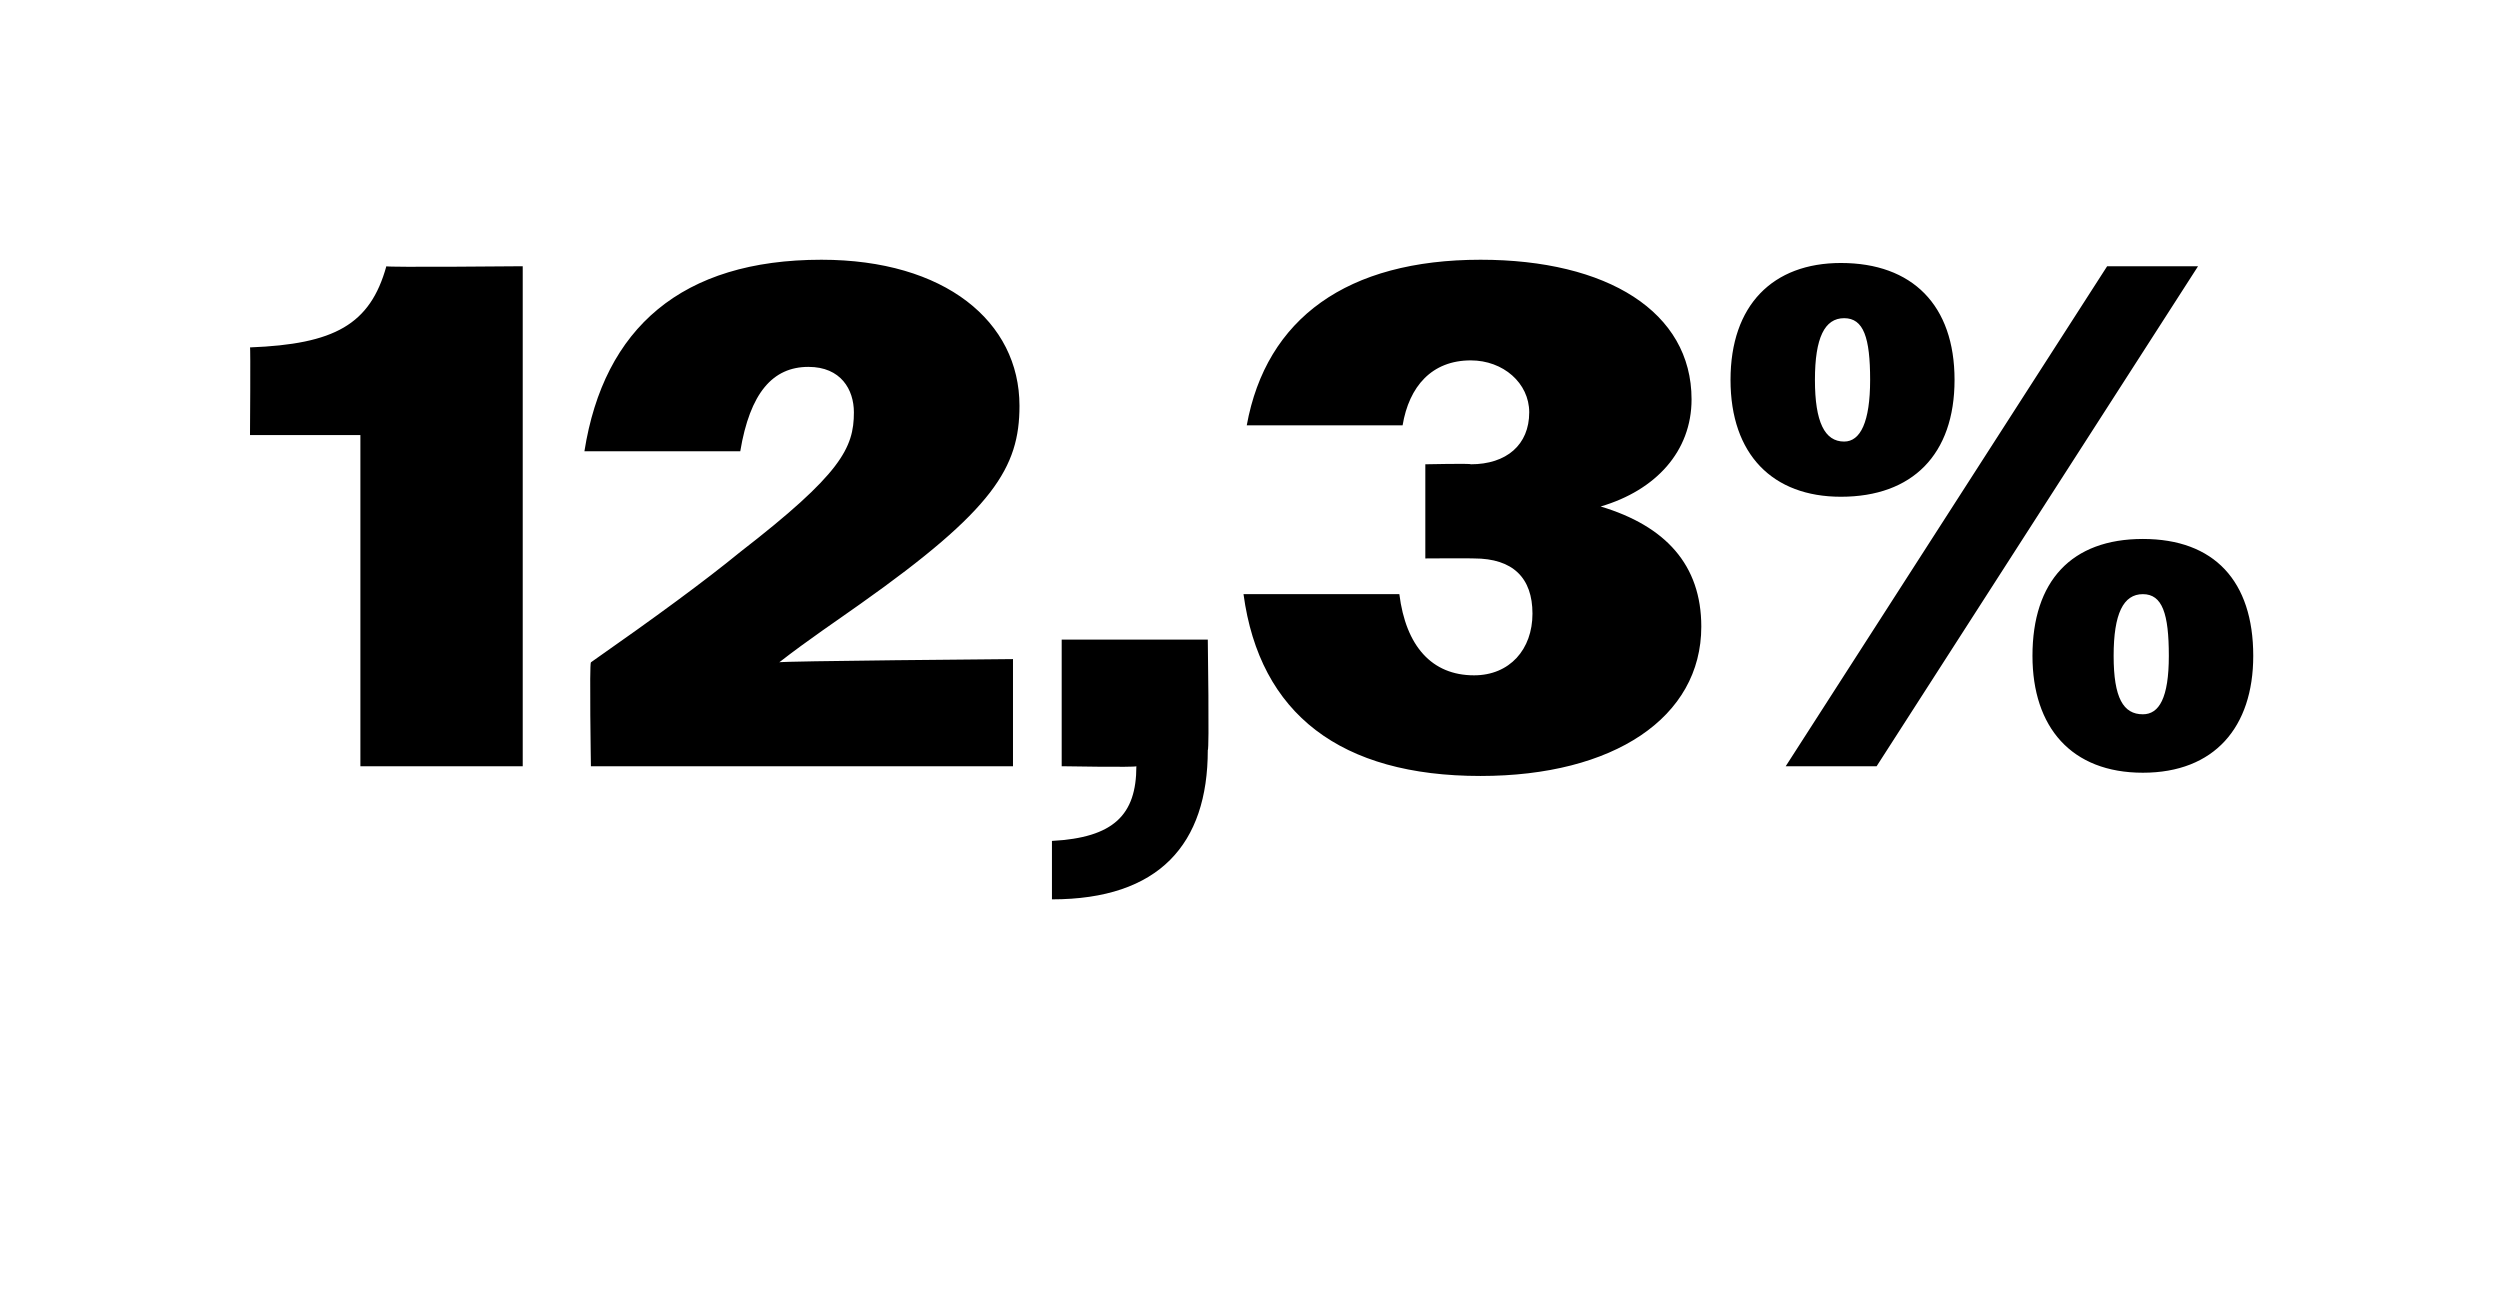 <?xml version="1.0" standalone="no"?><!DOCTYPE svg PUBLIC "-//W3C//DTD SVG 1.1//EN" "http://www.w3.org/Graphics/SVG/1.1/DTD/svg11.dtd"><svg xmlns="http://www.w3.org/2000/svg" version="1.1" width="77px" height="39.8px" viewBox="0 -1 77 39.8" style="top:-1px">  <desc>12,3%</desc>  <defs/>  <g id="Polygon78869">    <path d="M 11.1 12.4 L 7.7 12.4 C 7.7 12.4 7.72 9.68 7.7 9.7 C 10.3 9.6 11.4 9 11.9 7.2 C 11.86 7.24 16.1 7.2 16.1 7.2 L 16.1 22.6 L 11.1 22.6 L 11.1 12.4 Z M 18.2 19.4 C 20.2 18 21.7 16.9 22.8 16 C 25.9 13.6 26.3 12.8 26.3 11.7 C 26.3 11 25.9 10.3 24.9 10.3 C 23.8 10.3 23.1 11.1 22.8 12.9 C 22.8 12.9 18 12.9 18 12.9 C 18.6 9.1 21 7 25.3 7 C 29.1 7 31.4 8.9 31.4 11.5 C 31.4 13.4 30.6 14.7 26.5 17.6 C 25.8 18.1 24.9 18.7 24 19.4 C 23.96 19.36 31.2 19.3 31.2 19.3 L 31.2 22.6 L 18.2 22.6 C 18.2 22.6 18.15 19.43 18.2 19.4 Z M 32.4 24.9 C 34.3 24.8 35 24.1 35 22.6 C 34.98 22.64 32.7 22.6 32.7 22.6 L 32.7 18.7 L 37.2 18.7 C 37.2 18.7 37.25 22.13 37.2 22.1 C 37.2 25 35.7 26.7 32.4 26.7 C 32.4 26.7 32.4 24.9 32.4 24.9 Z M 38.3 17.3 C 38.3 17.3 43.1 17.3 43.1 17.3 C 43.3 18.9 44.1 19.8 45.4 19.8 C 46.5 19.8 47.2 19 47.2 17.9 C 47.2 16.8 46.6 16.2 45.4 16.2 C 45.36 16.19 43.9 16.2 43.9 16.2 L 43.9 13.3 C 43.9 13.3 45.32 13.27 45.3 13.3 C 46.4 13.3 47.1 12.7 47.1 11.7 C 47.1 10.8 46.3 10.1 45.3 10.1 C 44.1 10.1 43.4 10.9 43.2 12.1 C 43.2 12.1 38.4 12.1 38.4 12.1 C 39 8.8 41.5 7 45.6 7 C 49.5 7 52.1 8.6 52.1 11.3 C 52.1 12.9 51 14.1 49.3 14.6 C 51.3 15.2 52.4 16.4 52.4 18.3 C 52.4 21.1 49.7 22.9 45.6 22.9 C 41.3 22.9 38.8 21 38.3 17.3 Z M 64.9 7.2 L 67.7 7.2 L 57.8 22.6 L 55 22.6 L 64.9 7.2 Z M 53.3 10.7 C 53.3 8.4 54.6 7.1 56.7 7.1 C 58.9 7.1 60.2 8.4 60.2 10.7 C 60.2 13 58.9 14.3 56.7 14.3 C 54.6 14.3 53.3 13 53.3 10.7 Z M 57.6 10.7 C 57.6 9.4 57.4 8.8 56.8 8.8 C 56.2 8.8 55.9 9.4 55.9 10.7 C 55.9 12 56.2 12.6 56.8 12.6 C 57.3 12.6 57.6 12 57.6 10.7 Z M 62.6 19.2 C 62.6 16.9 63.8 15.6 66 15.6 C 68.2 15.6 69.4 16.9 69.4 19.2 C 69.4 21.4 68.2 22.8 66 22.8 C 63.8 22.8 62.6 21.4 62.6 19.2 Z M 66.8 19.2 C 66.8 17.9 66.6 17.3 66 17.3 C 65.4 17.3 65.1 17.9 65.1 19.2 C 65.1 20.5 65.4 21 66 21 C 66.5 21 66.8 20.5 66.8 19.2 Z " stroke="none" fill="#000"/>  </g></svg>